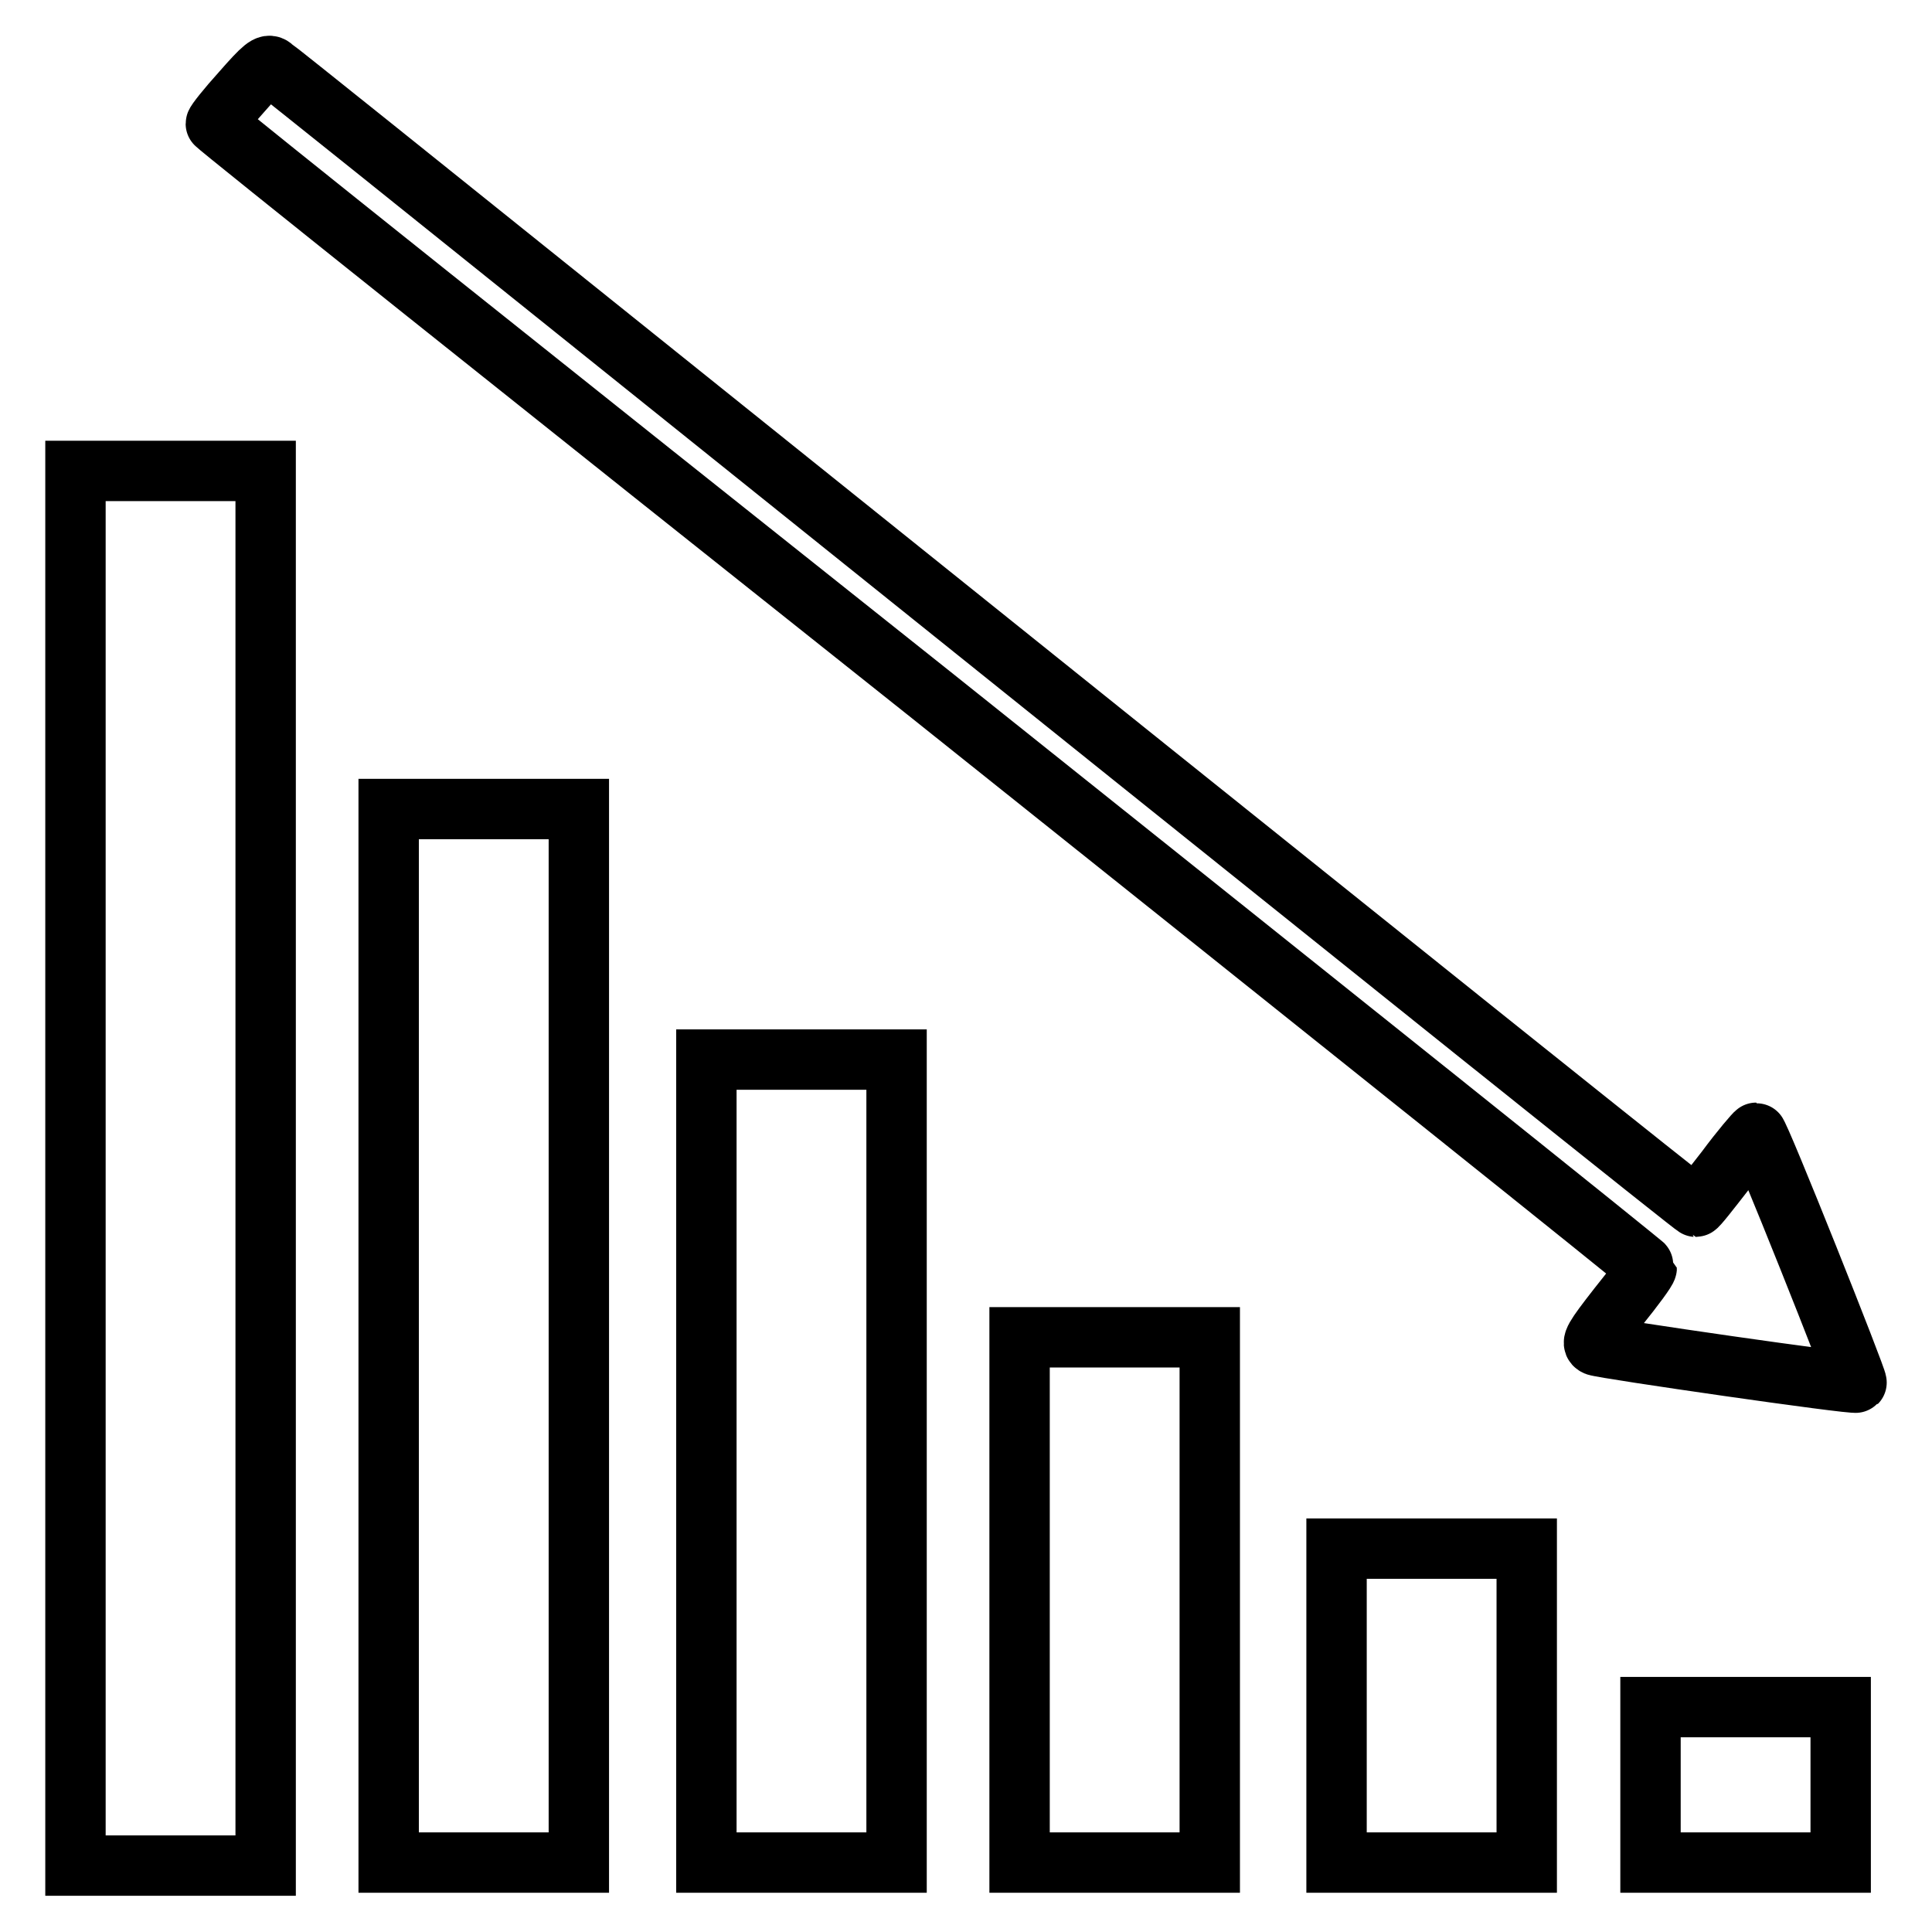 <?xml version="1.0" encoding="utf-8"?>
<!-- Svg Vector Icons : http://www.onlinewebfonts.com/icon -->
<!DOCTYPE svg PUBLIC "-//W3C//DTD SVG 1.1//EN" "http://www.w3.org/Graphics/SVG/1.1/DTD/svg11.dtd">
<svg version="1.1" xmlns="http://www.w3.org/2000/svg" xmlns:xlink="http://www.w3.org/1999/xlink" x="0px" y="0px" viewBox="0 0 256 256" enable-background="new 0 0 256 256" xml:space="preserve">
<g><g><g><path stroke-width="8" fill-opacity="0" stroke="#000000"  d="M32,12.2c-1.9,2.1-3.4,4-3.4,4.2s42.6,34.2,94.8,75.7c52.1,41.6,94.8,75.7,94.8,75.9c0,0.3-1.7,2.6-3.8,5.2c-3.2,4.1-3.6,4.8-2.9,5.1c1,0.4,34.2,5.2,34.5,4.9c0.2-0.2-12.9-33.1-13.3-33.1c-0.1,0-2,2.2-4,4.9c-2.1,2.7-3.8,4.9-4,4.9c-0.2,0-29.5-23.4-144.5-115.7C56.4,25.1,36.6,9.2,36.1,8.9C35.5,8.4,34.9,8.9,32,12.2z"/><path stroke-width="8" fill-opacity="0" stroke="#000000"  d="M10,154.8v92.4h12.6h12.6v-92.4V62.4H22.6H10V154.8z"/><path stroke-width="8" fill-opacity="0" stroke="#000000"  d="M51.5,177v69.8h12.6h12.6V177v-69.8H64.2H51.5V177L51.5,177z"/><path stroke-width="8" fill-opacity="0" stroke="#000000"  d="M93.6,193.6v53.2h12.6h12.6v-53.2v-53.2h-12.6H93.6V193.6L93.6,193.6z"/><path stroke-width="8" fill-opacity="0" stroke="#000000"  d="M135.1,212v34.8h12.6h12.6V212v-34.8h-12.6h-12.6V212z"/><path stroke-width="8" fill-opacity="0" stroke="#000000"  d="M177.1,226v20.8h12.6h12.6V226v-20.8h-12.6h-12.6V226z"/><path stroke-width="8" fill-opacity="0" stroke="#000000"  d="M218.7,236.5v10.3h12.6h12.6v-10.3v-10.3h-12.6h-12.6V236.5z"/></g></g></g>
</svg>